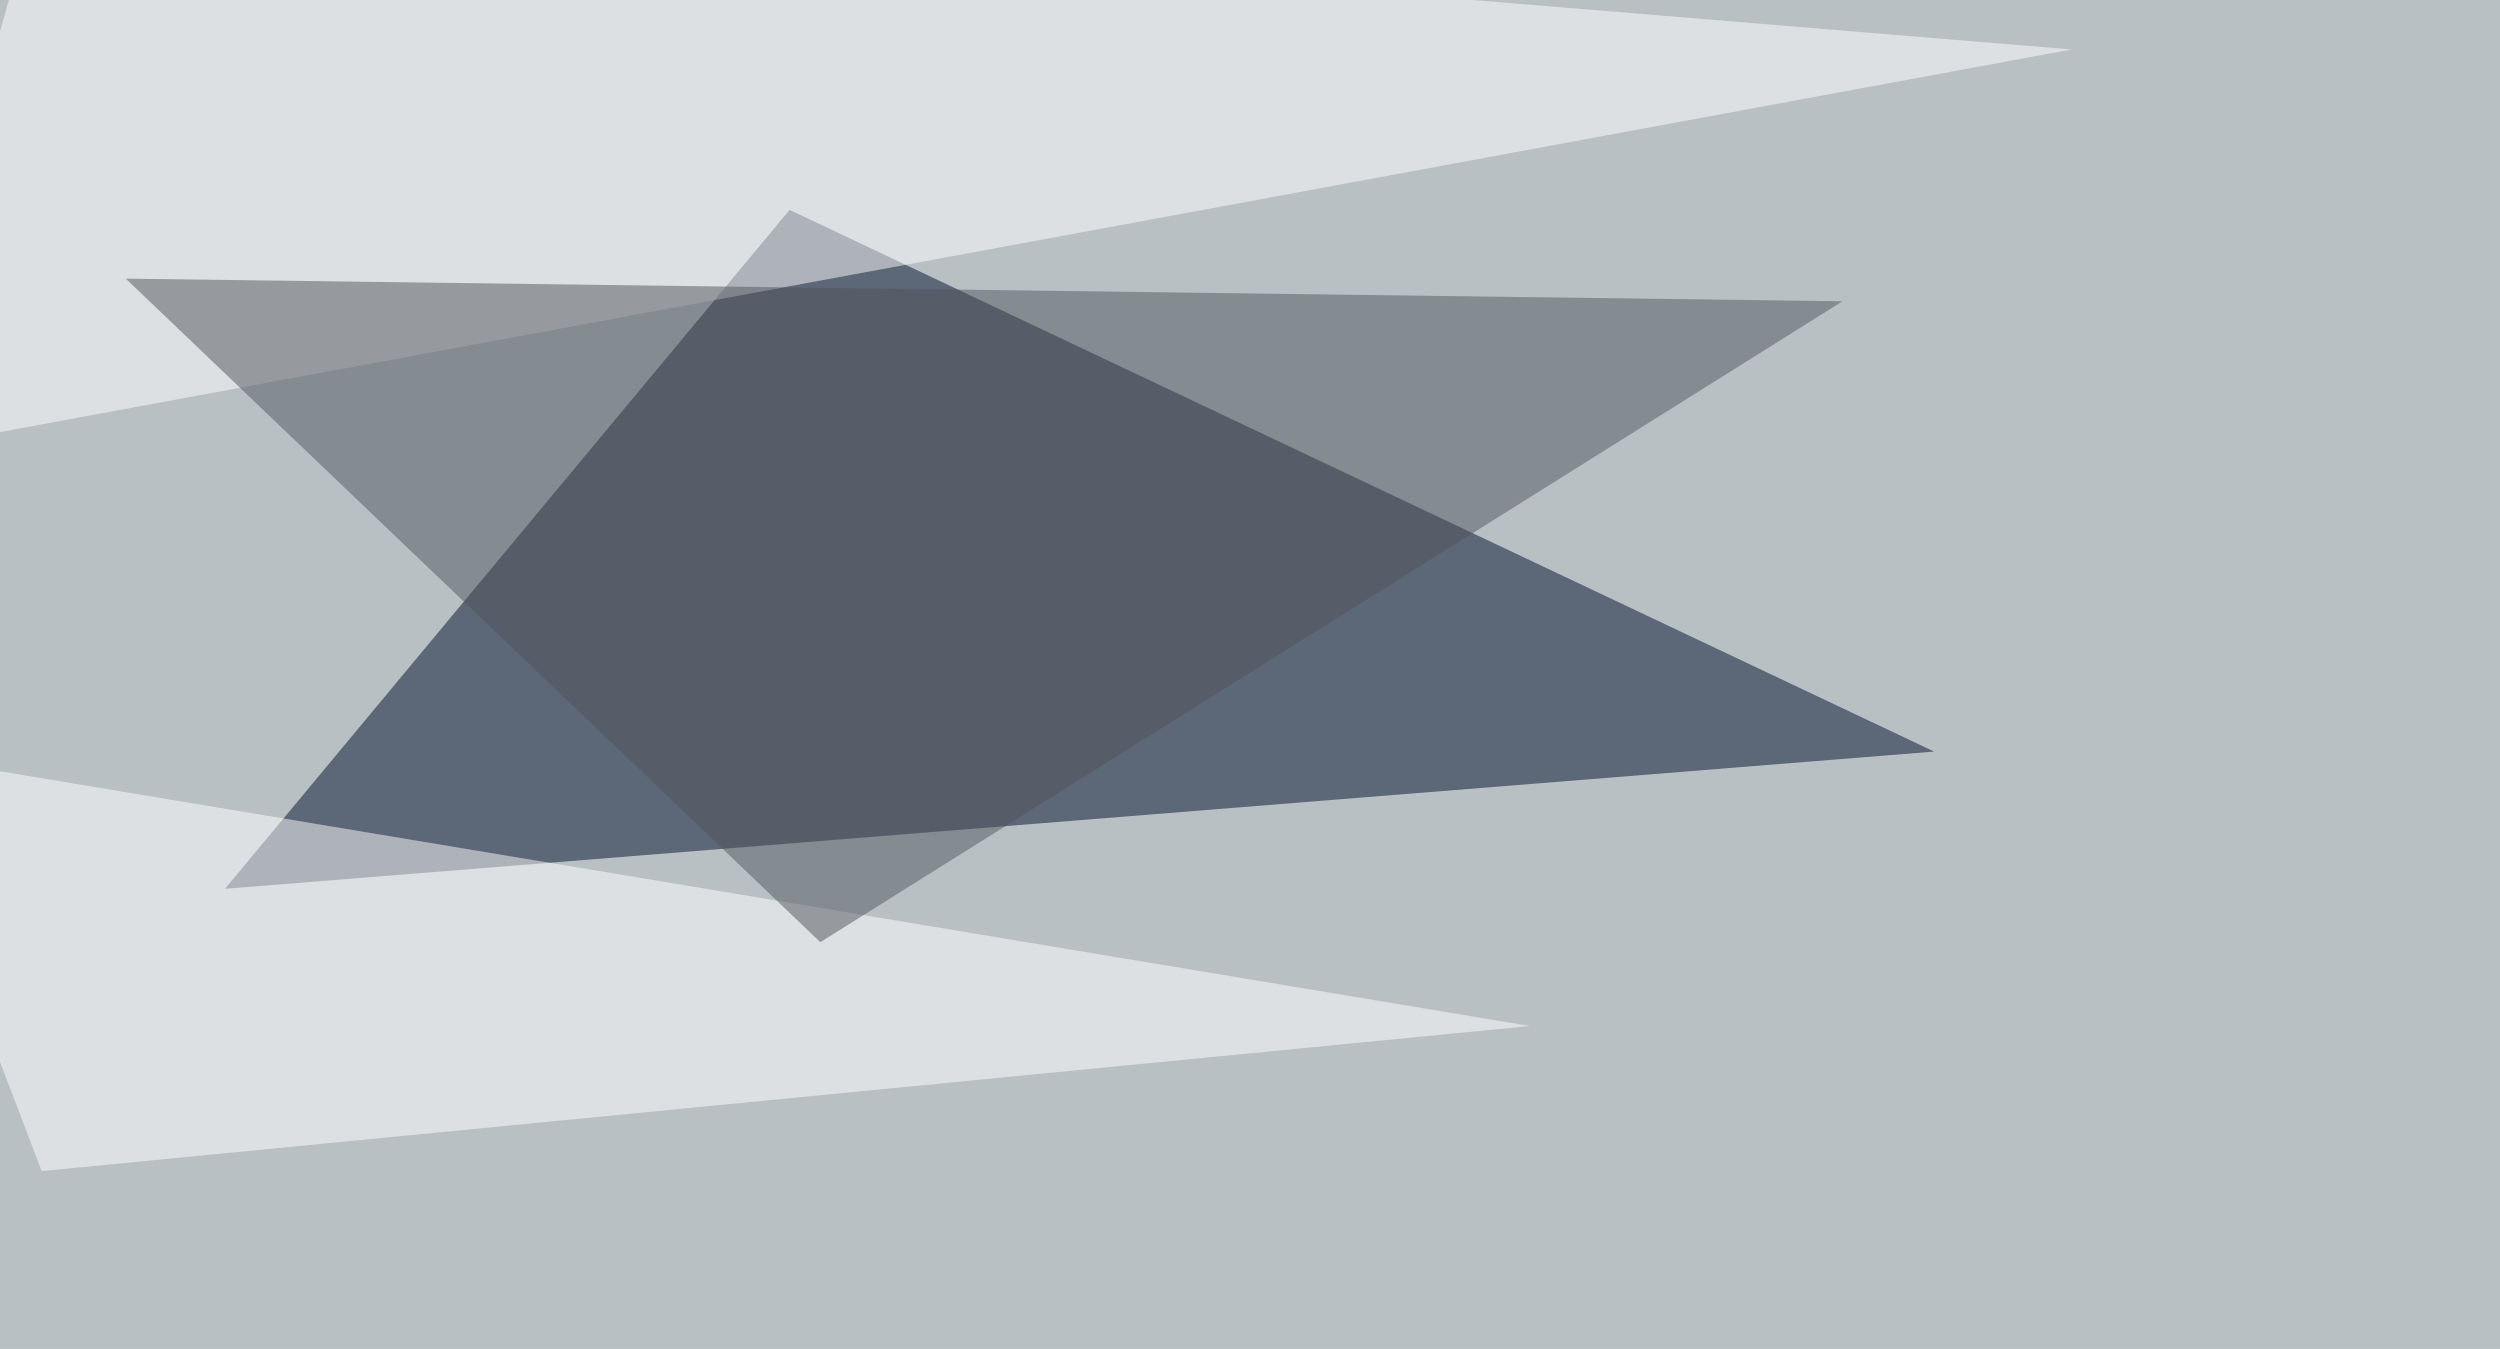 <svg xmlns="http://www.w3.org/2000/svg" width="960" height="518" ><filter id="a"><feGaussianBlur stdDeviation="55"/></filter><rect width="100%" height="100%" fill="#b9c0c4"/><g filter="url(#a)"><g fill-opacity=".5"><path fill="#000f2b" d="M86.4 341.3L303.2 80.6l439.5 208z"/><path fill="#fff" d="M16.1-45.4l-61.5 219.7L795.4 19zM587.4 394L-45.4 288.6 16 449.7z"/><path fill="#50565f" d="M48.3 107l659.2 8.7L315 361.8z"/></g></g></svg>